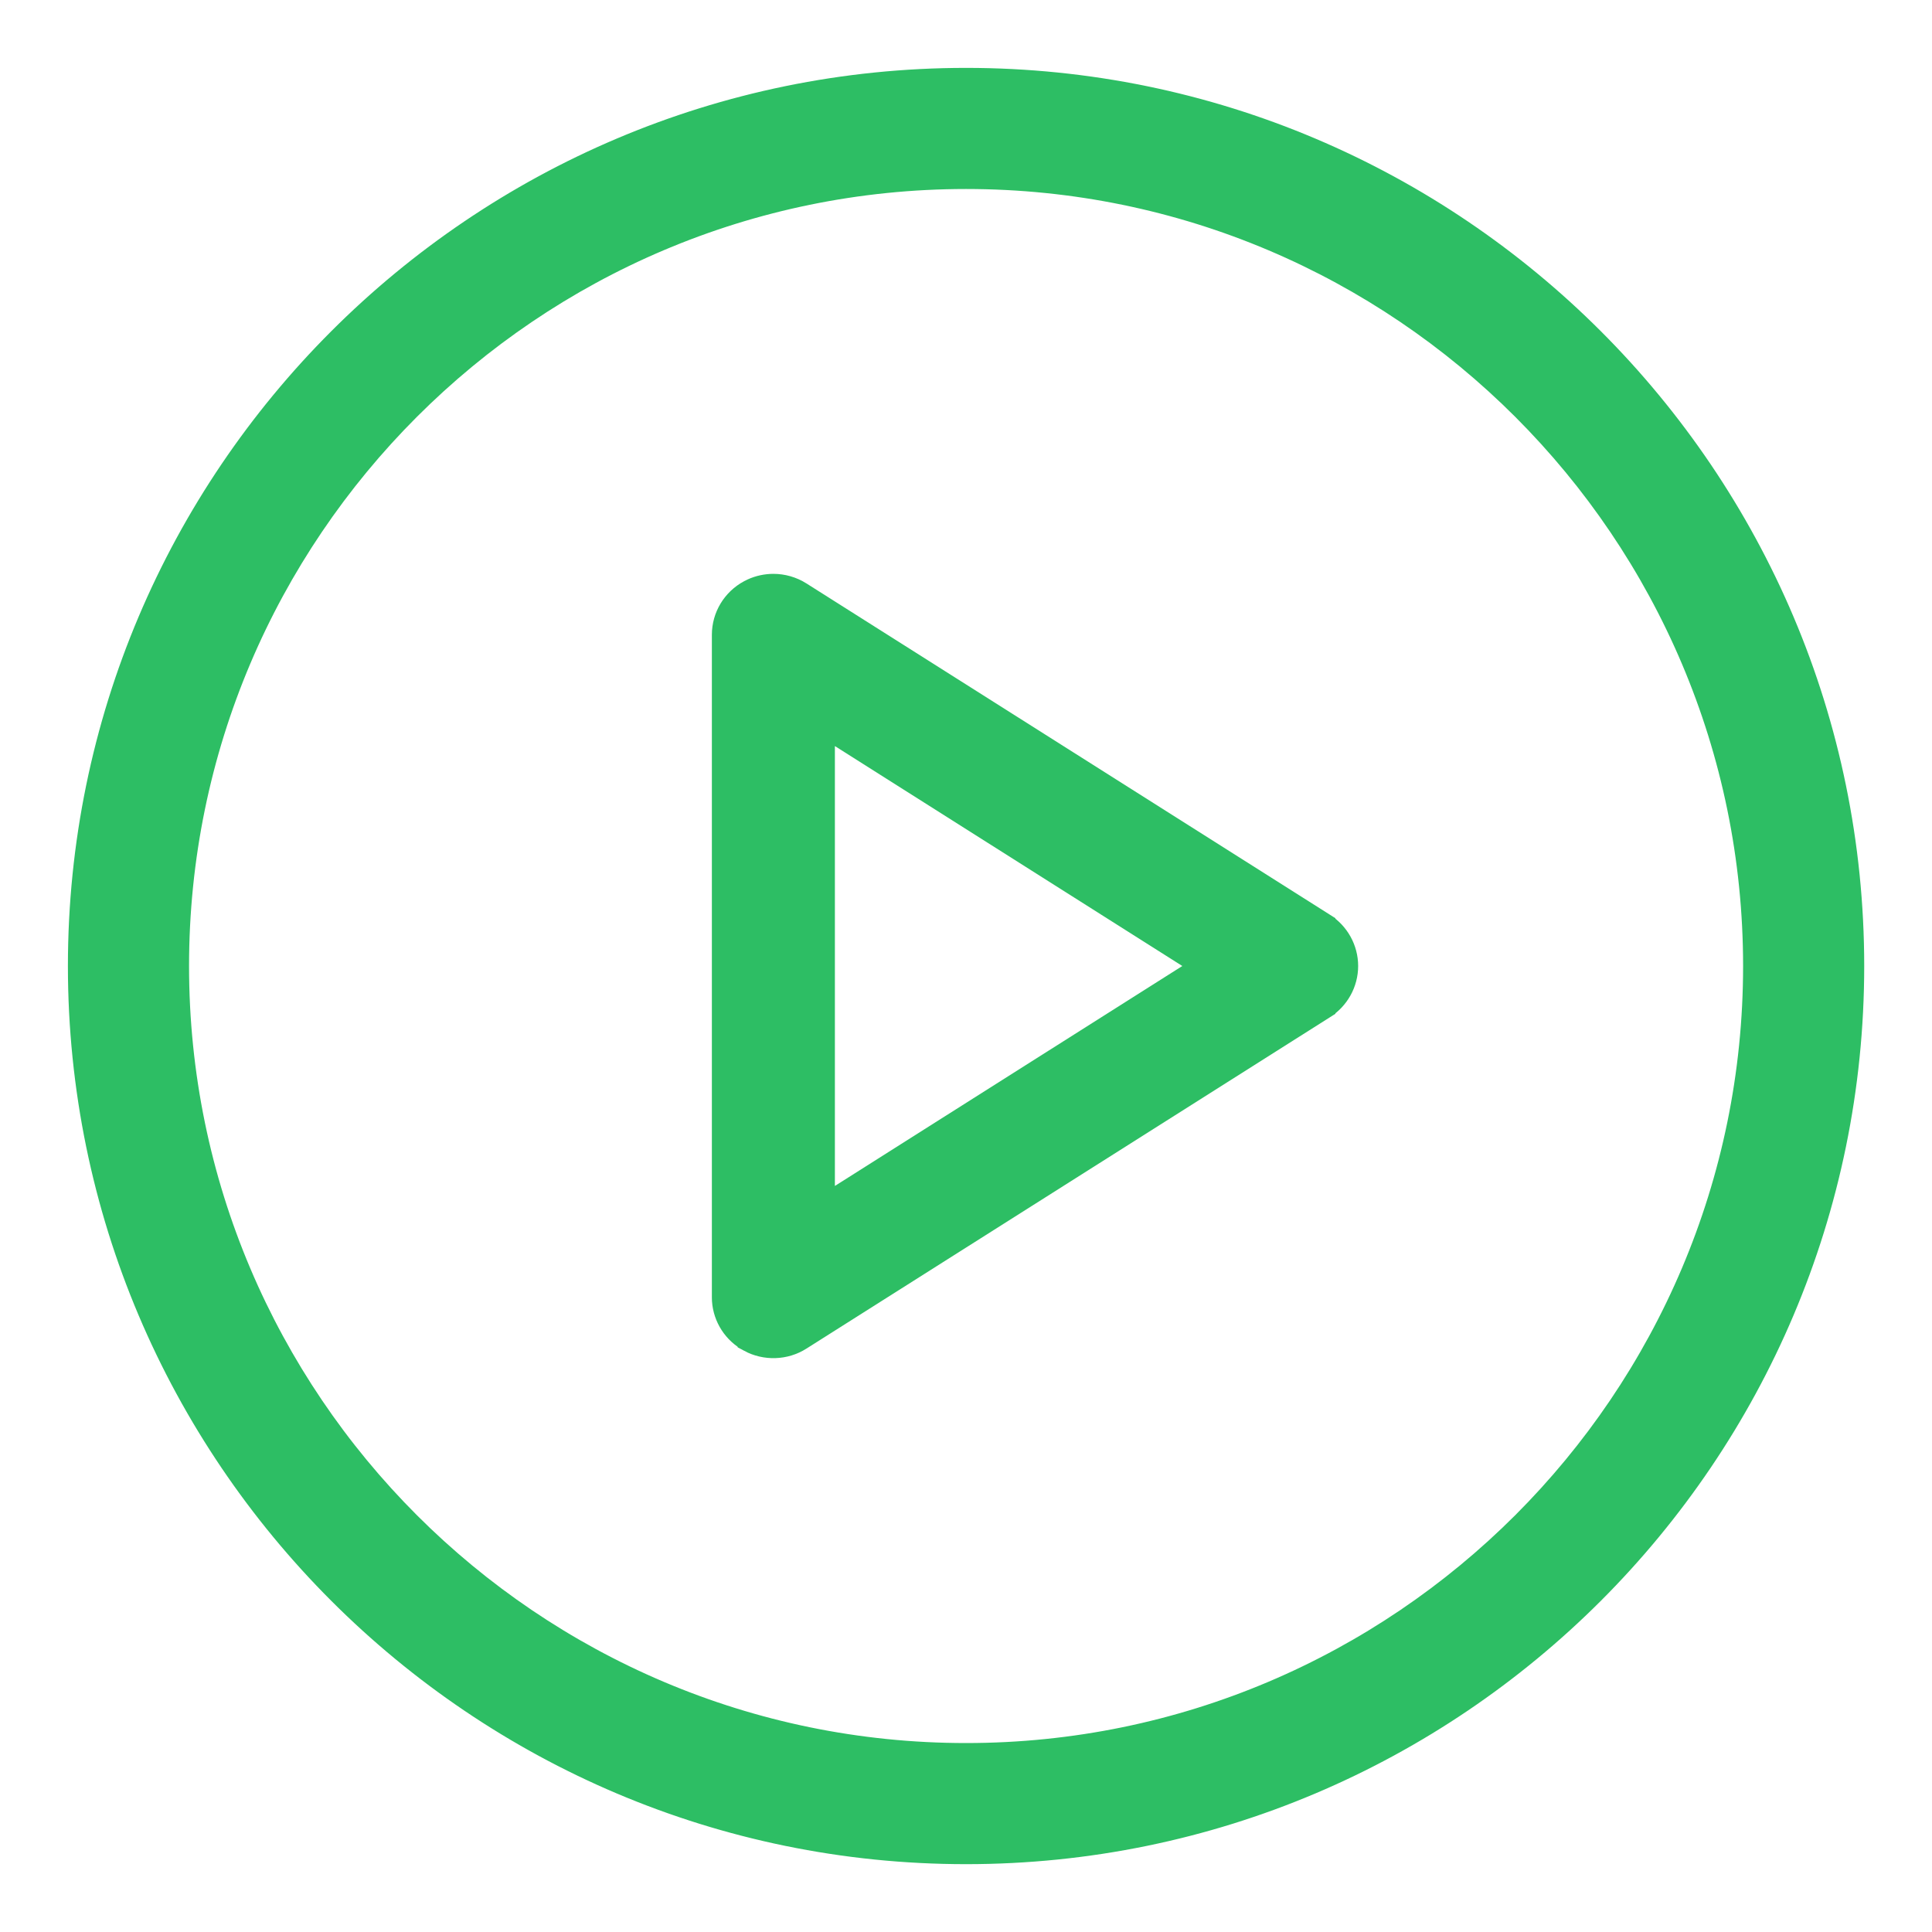 <svg width="80" height="80" viewBox="0 0 80 80" fill="none" xmlns="http://www.w3.org/2000/svg">
<path d="M40.003 76.691C60.236 76.691 76.693 60.232 76.693 40.001C76.693 19.77 60.236 3.311 40.003 3.311C19.77 3.311 3.312 19.77 3.312 40.001C3.313 60.232 19.77 76.691 40.003 76.691ZM40.003 72.676C21.986 72.676 7.328 58.017 7.328 40.001C7.328 21.985 21.986 7.326 40.003 7.326C58.019 7.326 72.678 21.985 72.678 40.001C72.678 58.017 58.019 72.676 40.003 72.676Z" fill="#2DBE64" stroke="#2DBE64"/>
<path d="M31.046 55.492C31.692 55.841 32.499 55.821 33.129 55.418L54.796 41.704V41.703C55.379 41.333 55.738 40.692 55.738 40C55.738 39.308 55.379 38.667 54.796 38.297V38.296L33.13 24.584C32.792 24.369 32.406 24.262 32.024 24.262C31.732 24.262 31.435 24.325 31.162 24.45L31.047 24.508C30.389 24.861 29.977 25.541 29.977 26.286V53.714L29.981 53.852C30.029 54.542 30.429 55.159 31.046 55.491V55.492ZM34.071 29.985L49.892 40L34.071 50.016V29.985Z" fill="#2DBE64" stroke="#2DBE64"/>
</svg>
